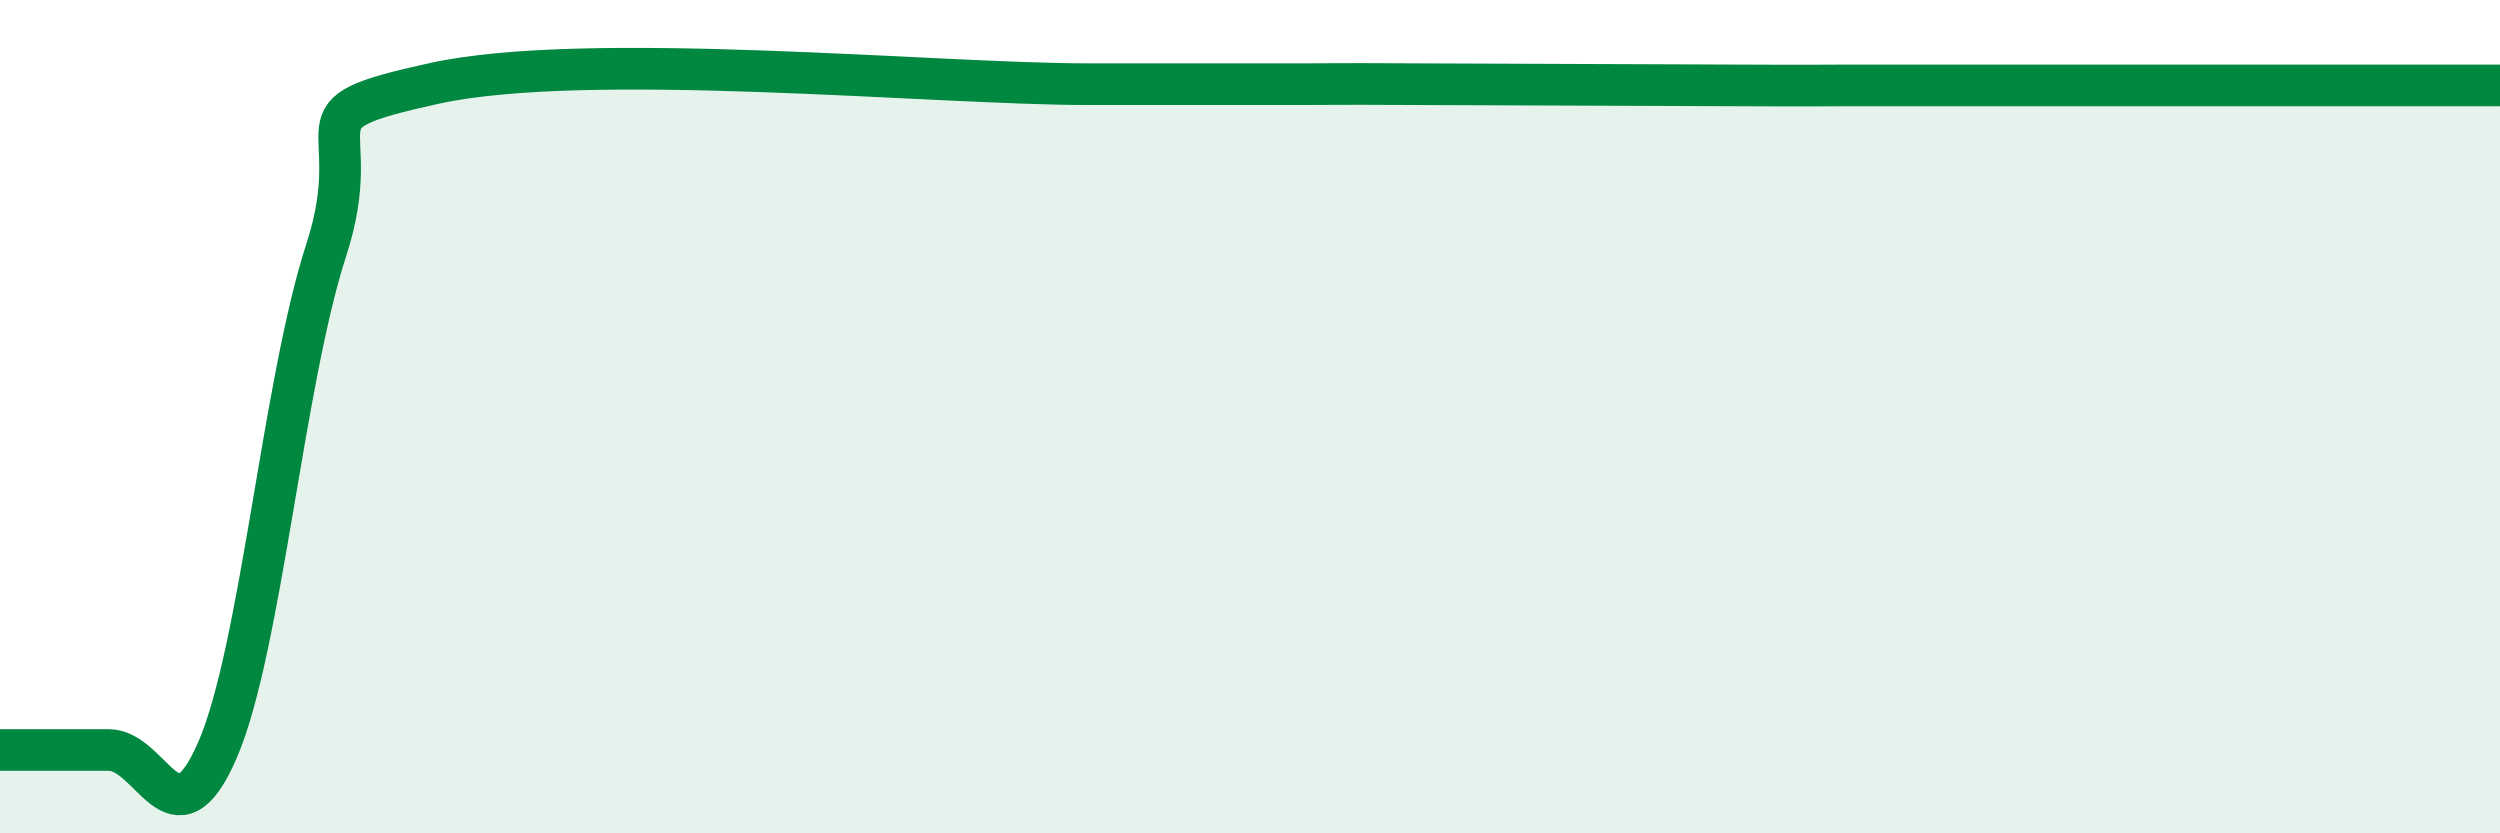 
    <svg width="60" height="20" viewBox="0 0 60 20" xmlns="http://www.w3.org/2000/svg">
      <path
        d="M 0,18 C 0.52,18 1.57,18 2.61,18 C 3.65,18 4.18,20.4 5.22,18 C 6.26,15.6 6.79,9.2 7.83,6 C 8.87,2.8 6.78,2.8 10.43,2 C 14.08,1.2 22.44,2.02 26.09,2.02 C 29.74,2.02 27.66,2.02 28.7,2.02 C 29.74,2.02 30.26,2.02 31.3,2.02 C 32.34,2.02 31.82,2.01 33.91,2.02 C 36,2.03 39.65,2.04 41.74,2.05 C 43.83,2.06 43.31,2.05 44.35,2.05 C 45.39,2.05 45.92,2.05 46.96,2.05 C 48,2.05 48.53,2.05 49.57,2.05 C 50.61,2.05 51.13,2.05 52.17,2.05 C 53.21,2.05 53.74,2.05 54.78,2.05 C 55.82,2.05 56.35,2.05 57.39,2.05 C 58.43,2.05 59.48,2.05 60,2.05L60 20L0 20Z"
        fill="#008740"
        opacity="0.1"
        stroke-linecap="round"
        stroke-linejoin="round"
      />
      <path
        d="M 0,18 C 0.52,18 1.57,18 2.61,18 C 3.65,18 4.18,20.4 5.22,18 C 6.26,15.6 6.79,9.2 7.83,6 C 8.87,2.8 6.78,2.8 10.43,2 C 14.08,1.2 22.44,2.02 26.09,2.02 C 29.74,2.02 27.66,2.02 28.7,2.02 C 29.74,2.02 30.26,2.02 31.3,2.02 C 32.34,2.02 31.82,2.01 33.91,2.02 C 36,2.03 39.65,2.04 41.74,2.05 C 43.83,2.06 43.31,2.05 44.35,2.05 C 45.39,2.05 45.92,2.05 46.96,2.05 C 48,2.05 48.53,2.05 49.57,2.05 C 50.61,2.05 51.13,2.05 52.17,2.05 C 53.21,2.05 53.74,2.05 54.78,2.05 C 55.82,2.05 56.35,2.05 57.39,2.05 C 58.43,2.05 59.48,2.05 60,2.05"
        stroke="#008740"
        stroke-width="1"
        fill="none"
        stroke-linecap="round"
        stroke-linejoin="round"
      />
    </svg>
  